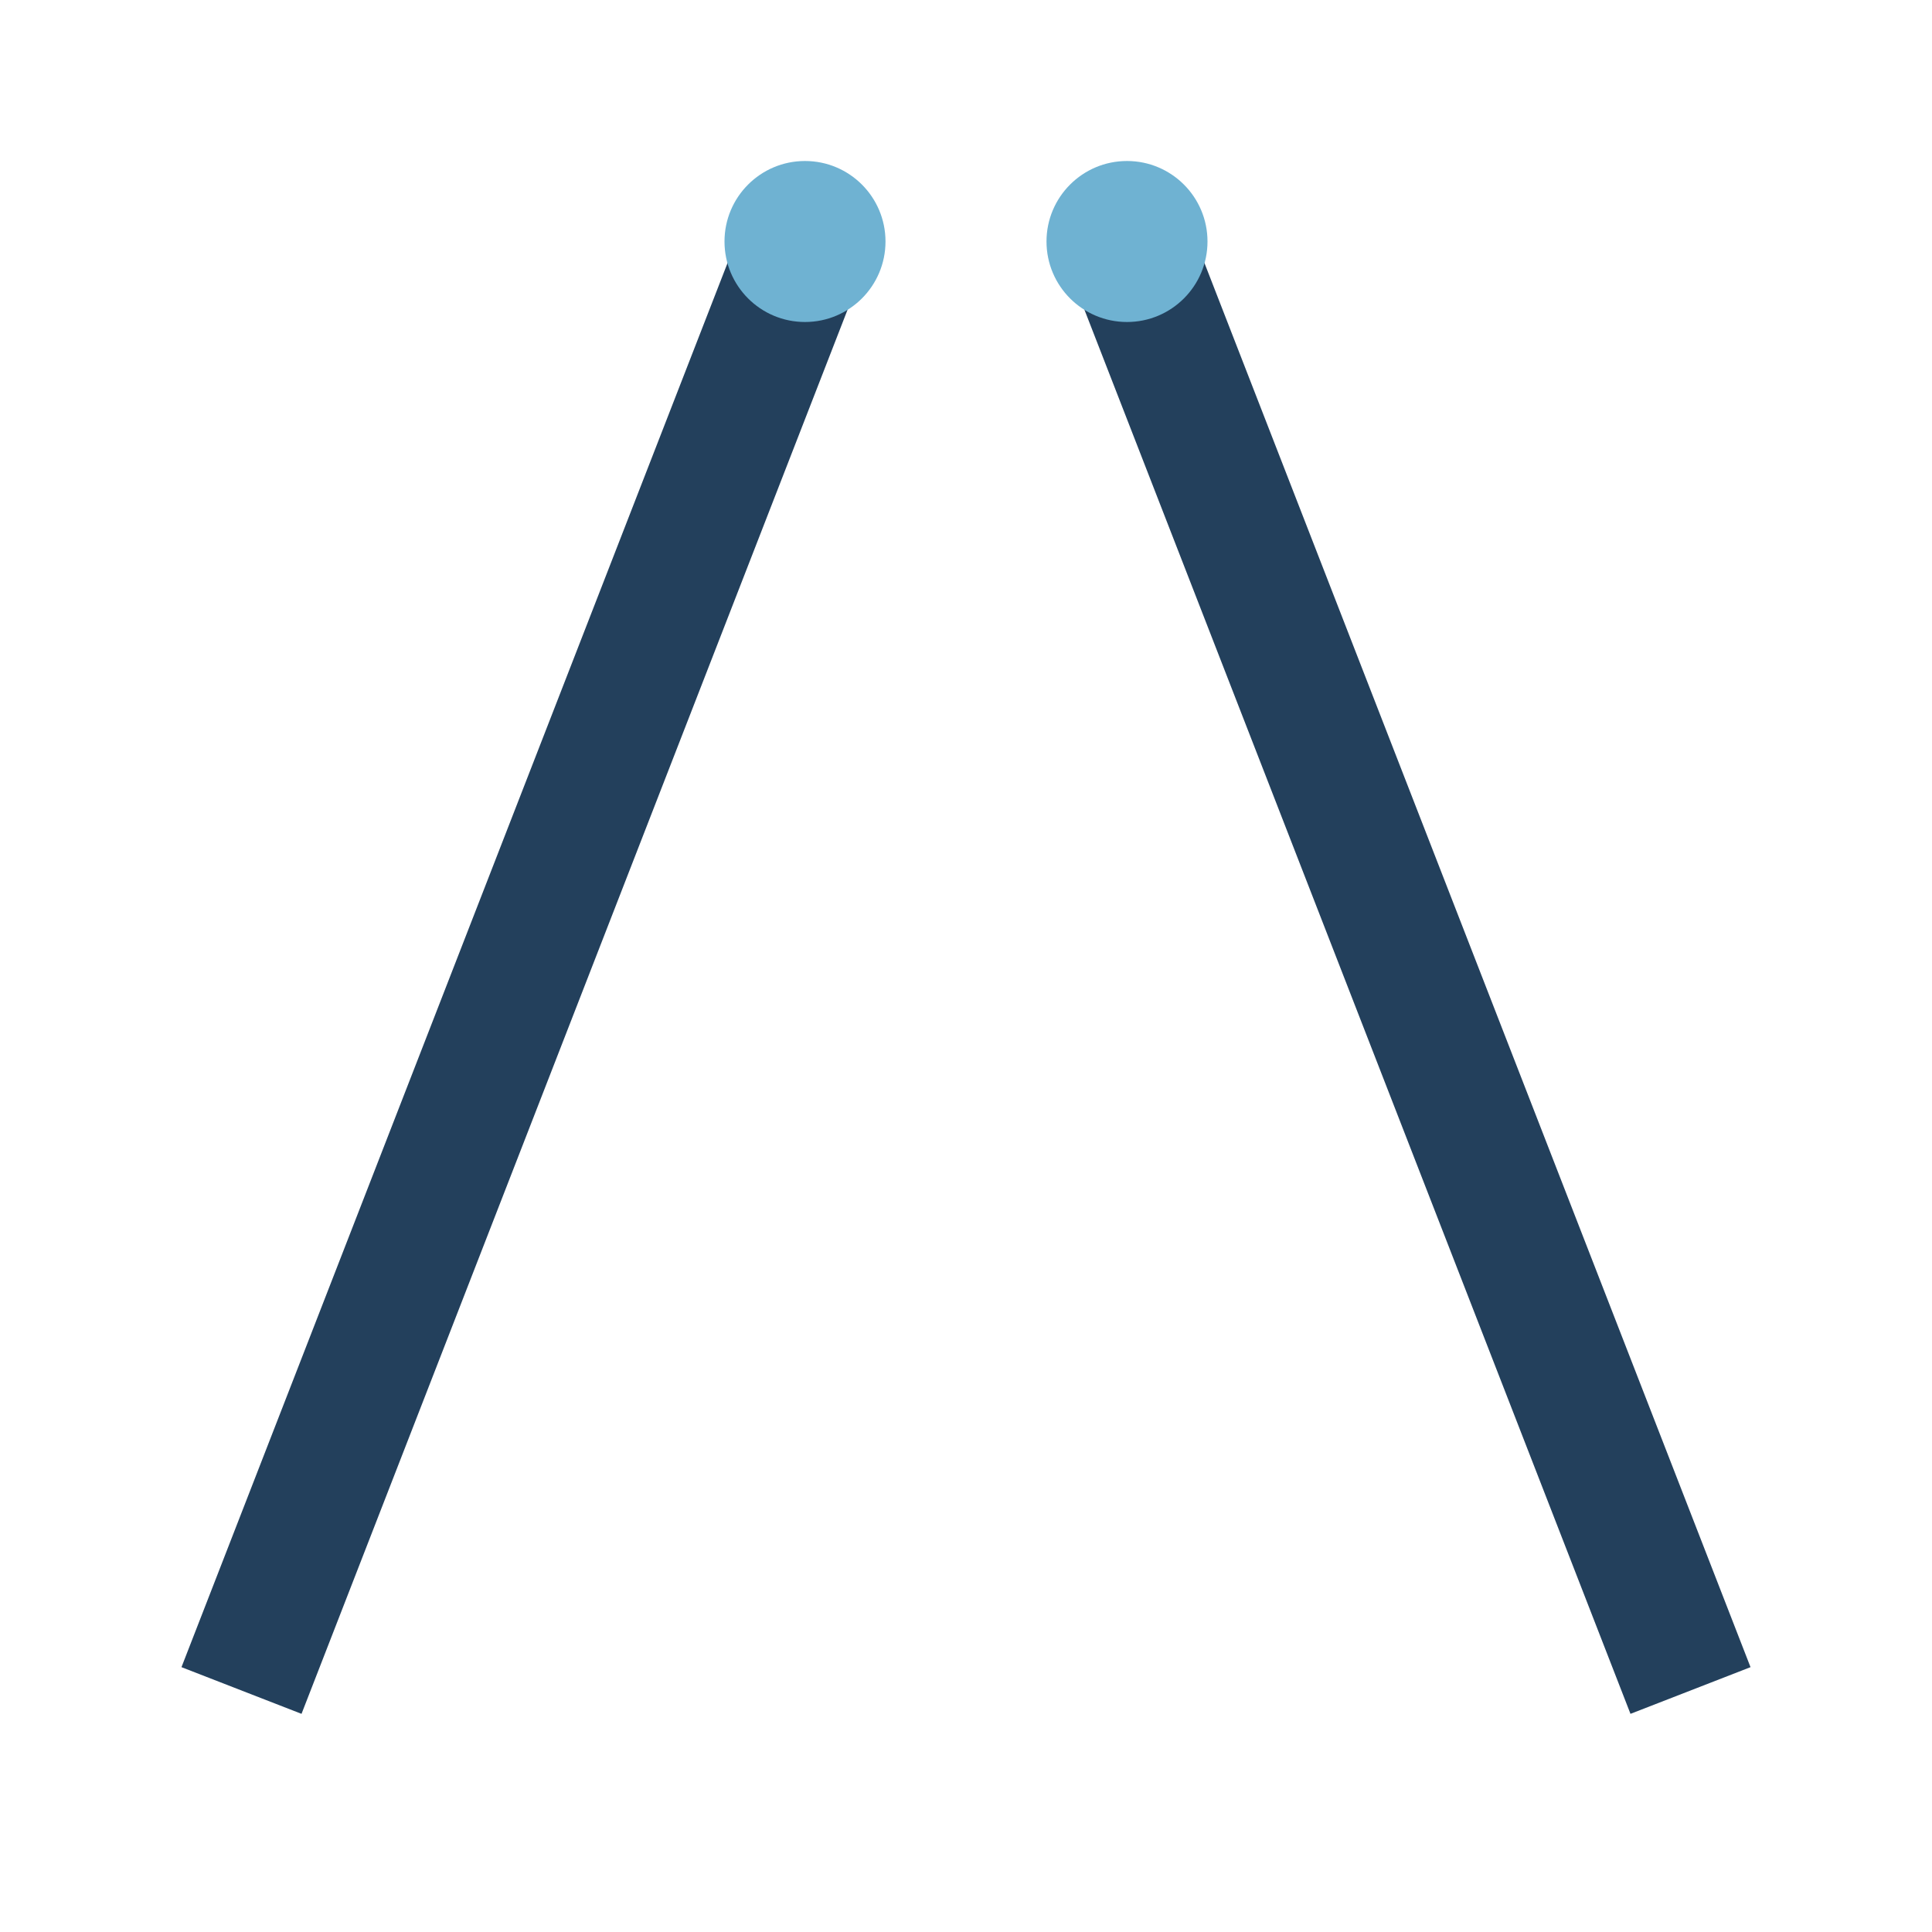 <?xml version="1.0" encoding="UTF-8"?>
<svg xmlns="http://www.w3.org/2000/svg" width="24" height="24" viewBox="0 0 24 24"><path d="M3 21L10 3M14 3l7 18" stroke="#23405C" stroke-width="1.6"/><circle cx="10" cy="3" r="1" fill="#6FB2D2"/><circle cx="14" cy="3" r="1" fill="#6FB2D2"/></svg>